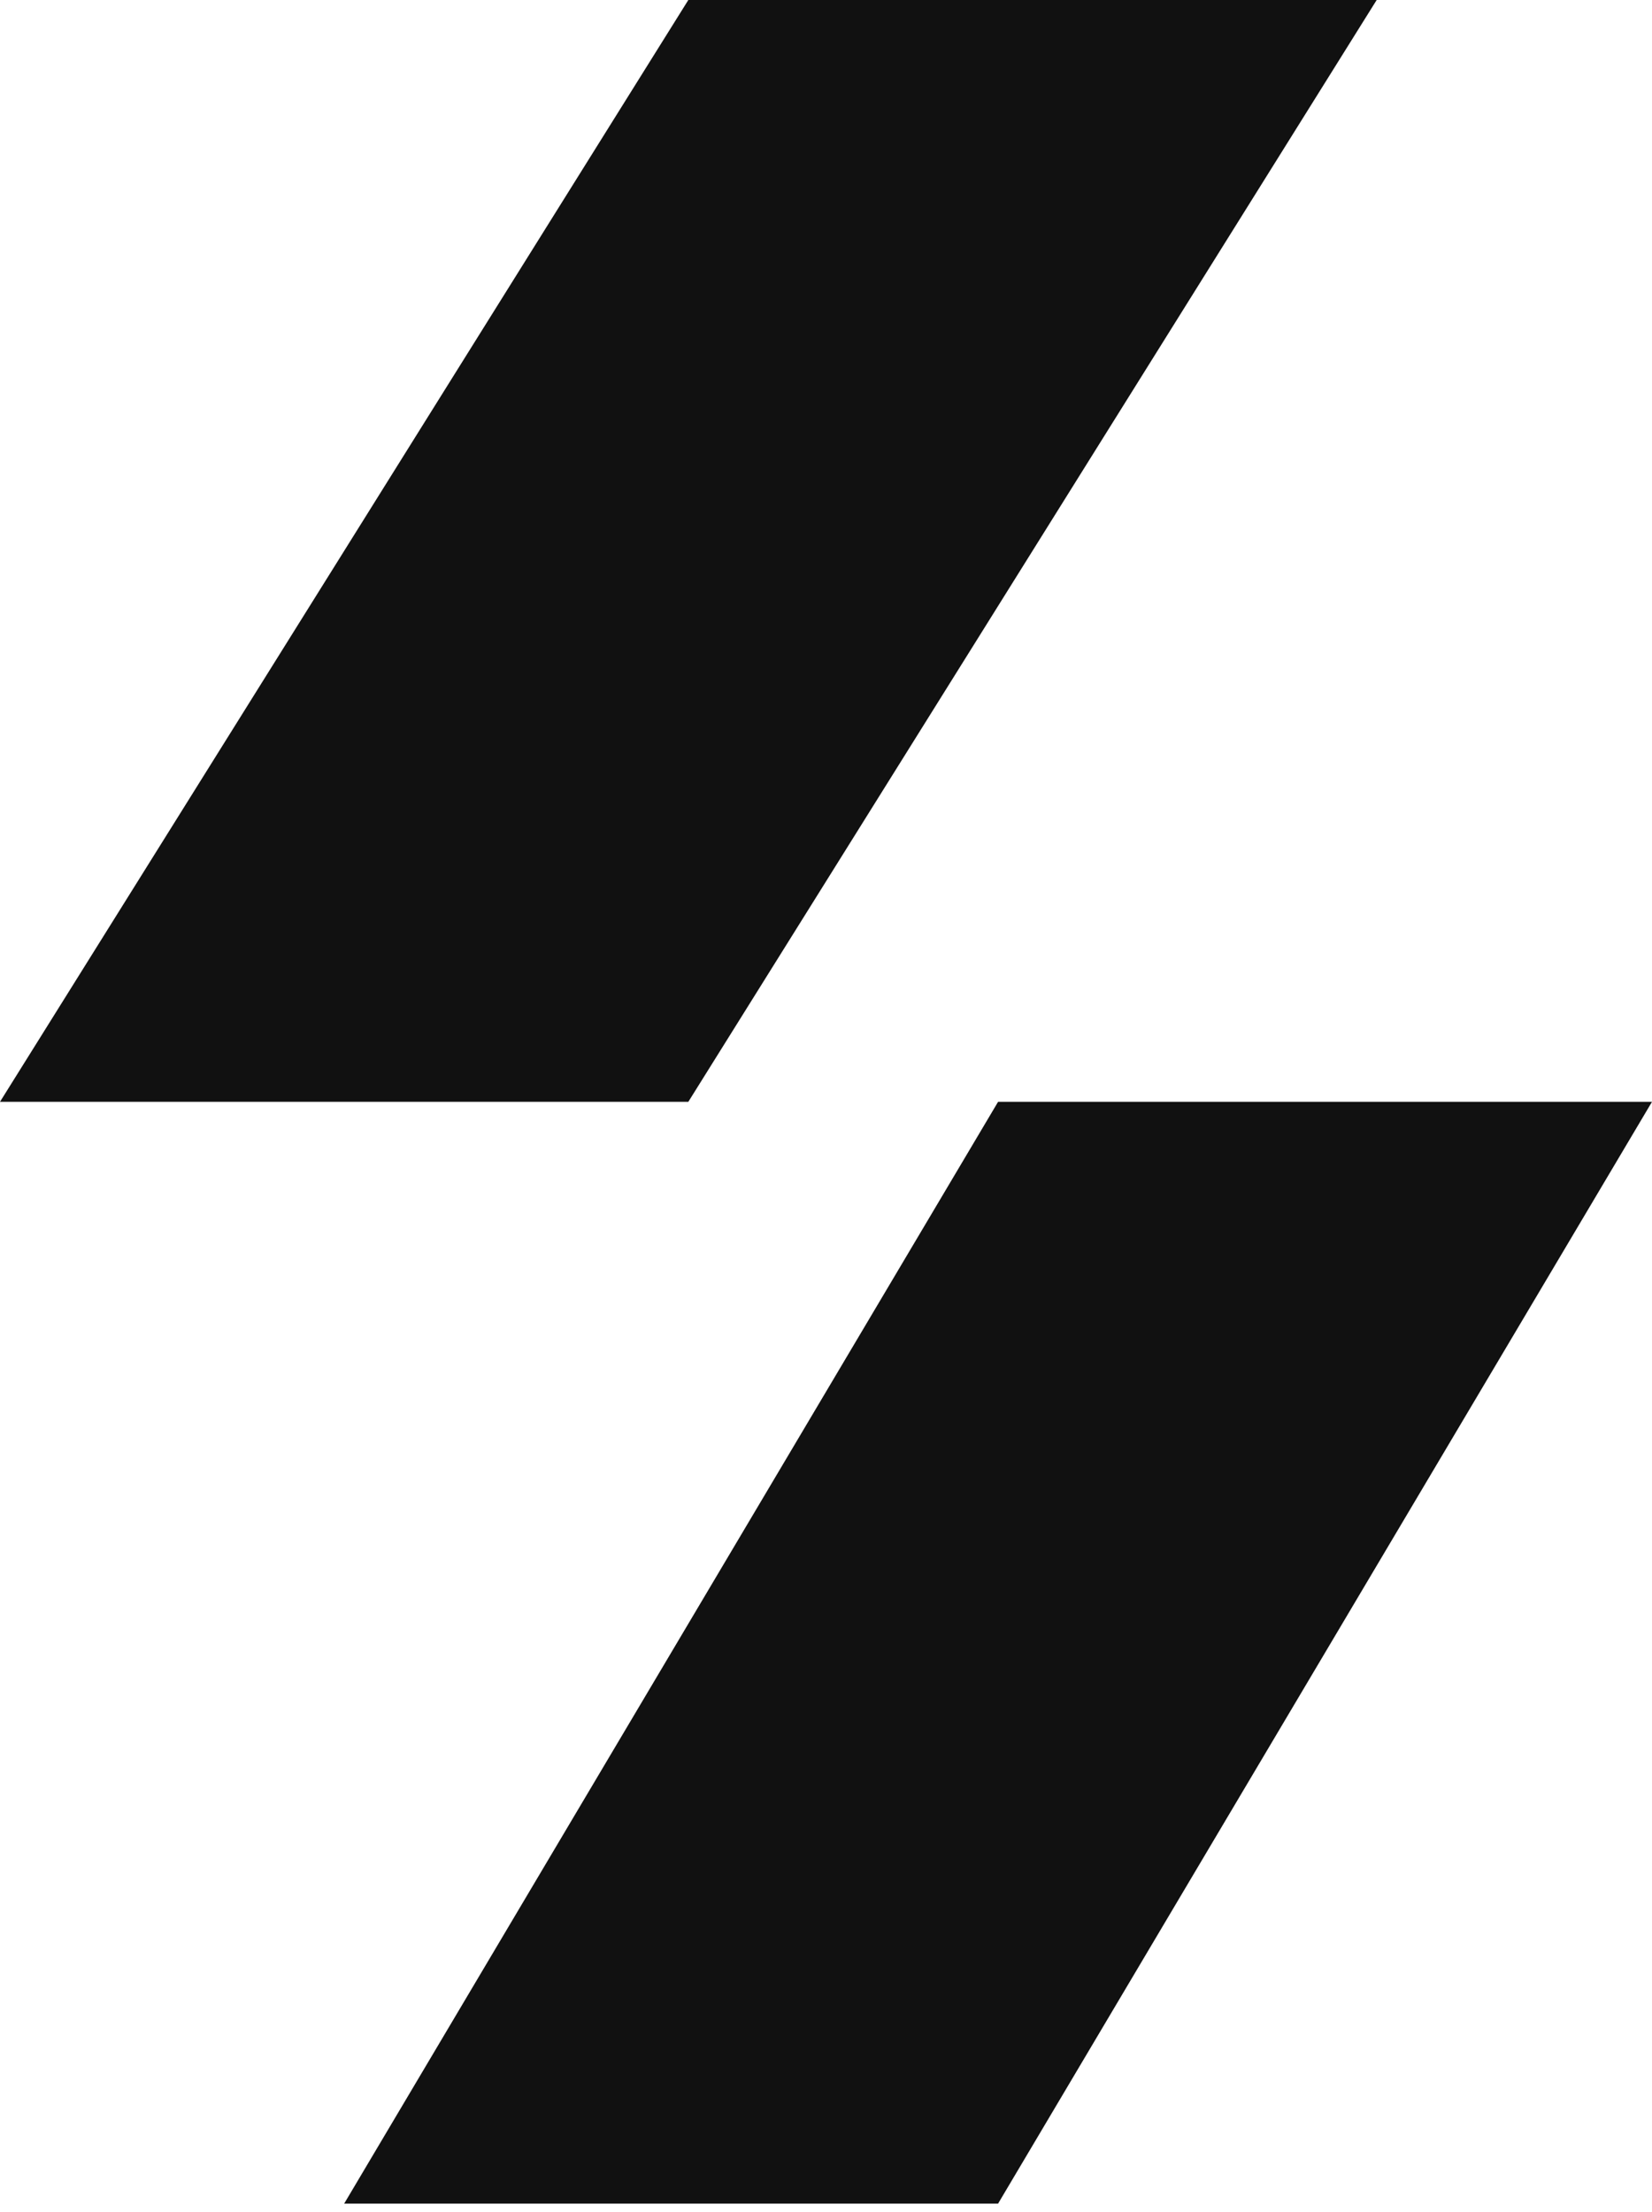 <?xml version="1.0" encoding="UTF-8"?>
<svg xmlns="http://www.w3.org/2000/svg" width="65" height="87" viewBox="0 0 65 87" fill="none">
  <path d="M39.271 86.666H13.542L39.271 43.333H65L39.271 86.666Z" fill="#111111"></path>
  <path d="M27.083 0H54.167L27.083 43.333H0L27.083 0Z" fill="#111111"></path>
</svg>

